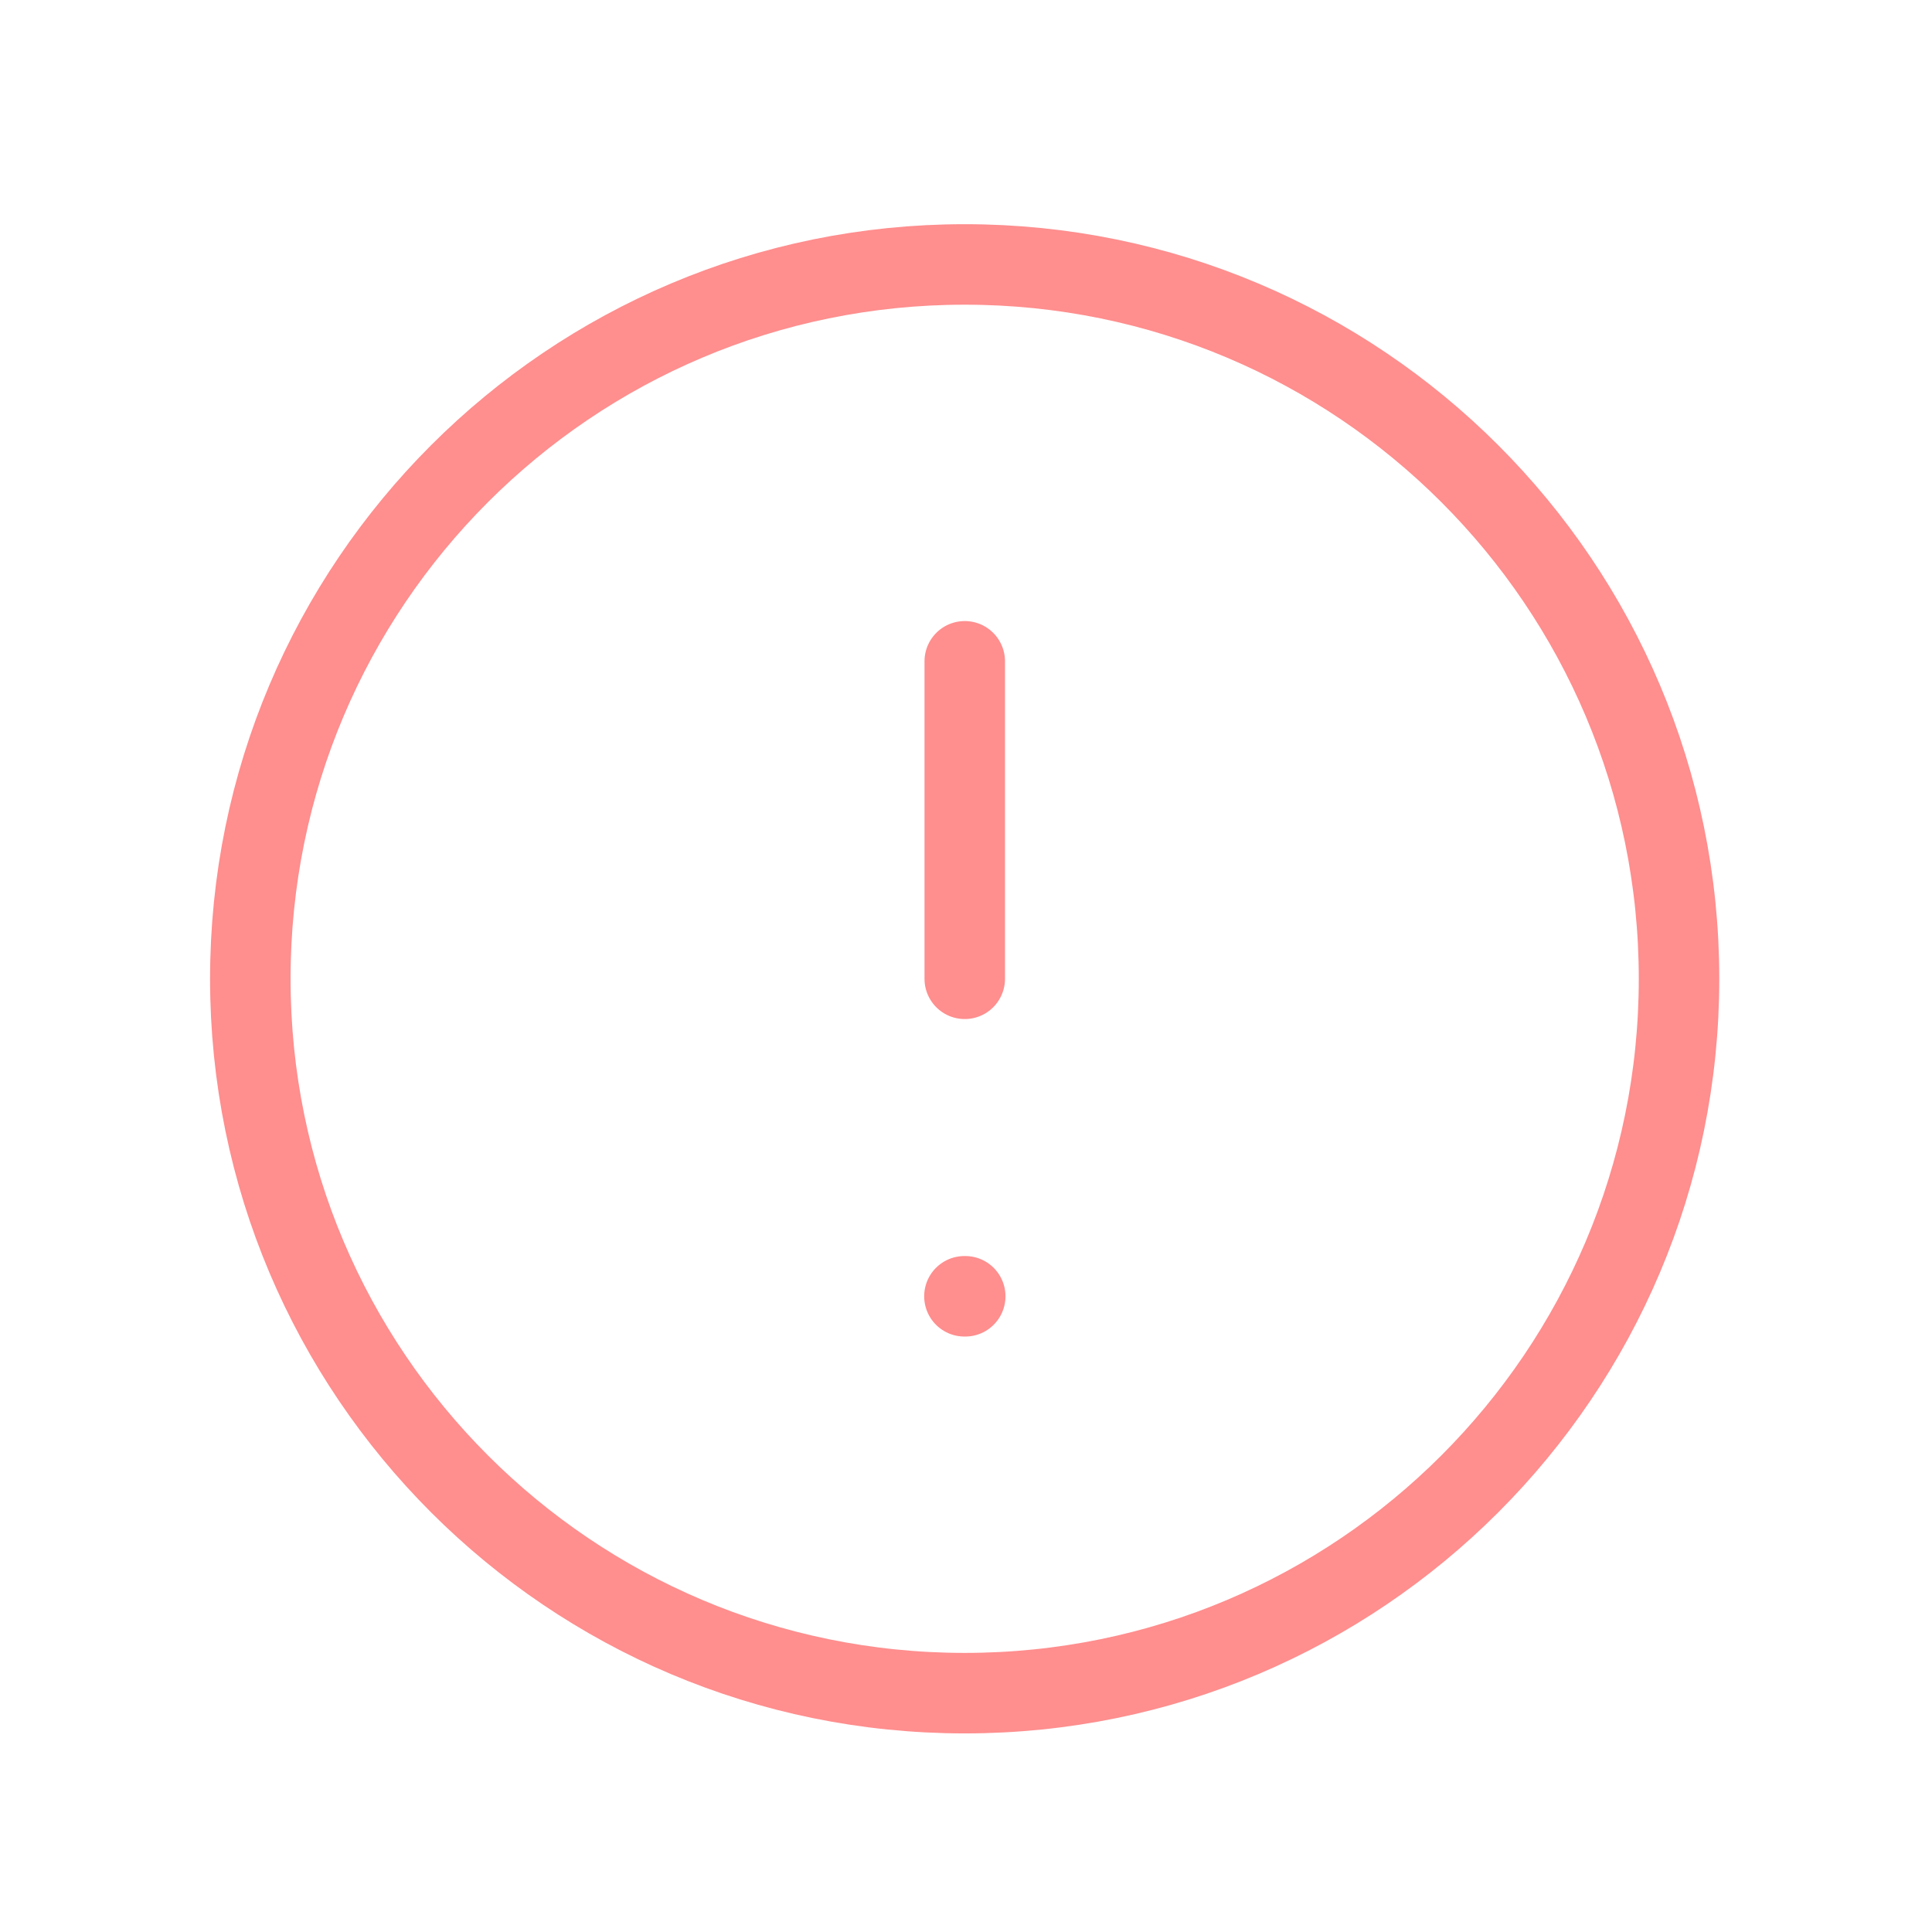 <?xml version="1.0" encoding="UTF-8"?> <svg xmlns="http://www.w3.org/2000/svg" width="48" height="48" viewBox="0 0 48 48" fill="none"> <g clip-path="url(#clip0_2843_7083)"> <path d="M23.967 42.066C33.769 42.066 41.715 34.12 41.715 24.318C41.715 14.516 33.769 6.57 23.967 6.57C14.165 6.57 6.219 14.516 6.219 24.318C6.219 34.12 14.165 42.066 23.967 42.066Z" stroke="#FF8E8E" stroke-width="2" stroke-linecap="round" stroke-linejoin="round"></path> <path d="M23.969 16.43V24.318" stroke="#FF8E8E" stroke-width="2" stroke-linecap="round" stroke-linejoin="round"></path> <path d="M23.961 32.206H23.981" stroke="#FF8E8E" stroke-width="2" stroke-linecap="round" stroke-linejoin="round"></path> </g> <defs> <clipPath id="clip0_2843_7083"> <rect width="47.328" height="47.328" fill="white" transform="translate(0.305 0.654)"></rect> </clipPath> </defs> </svg> 